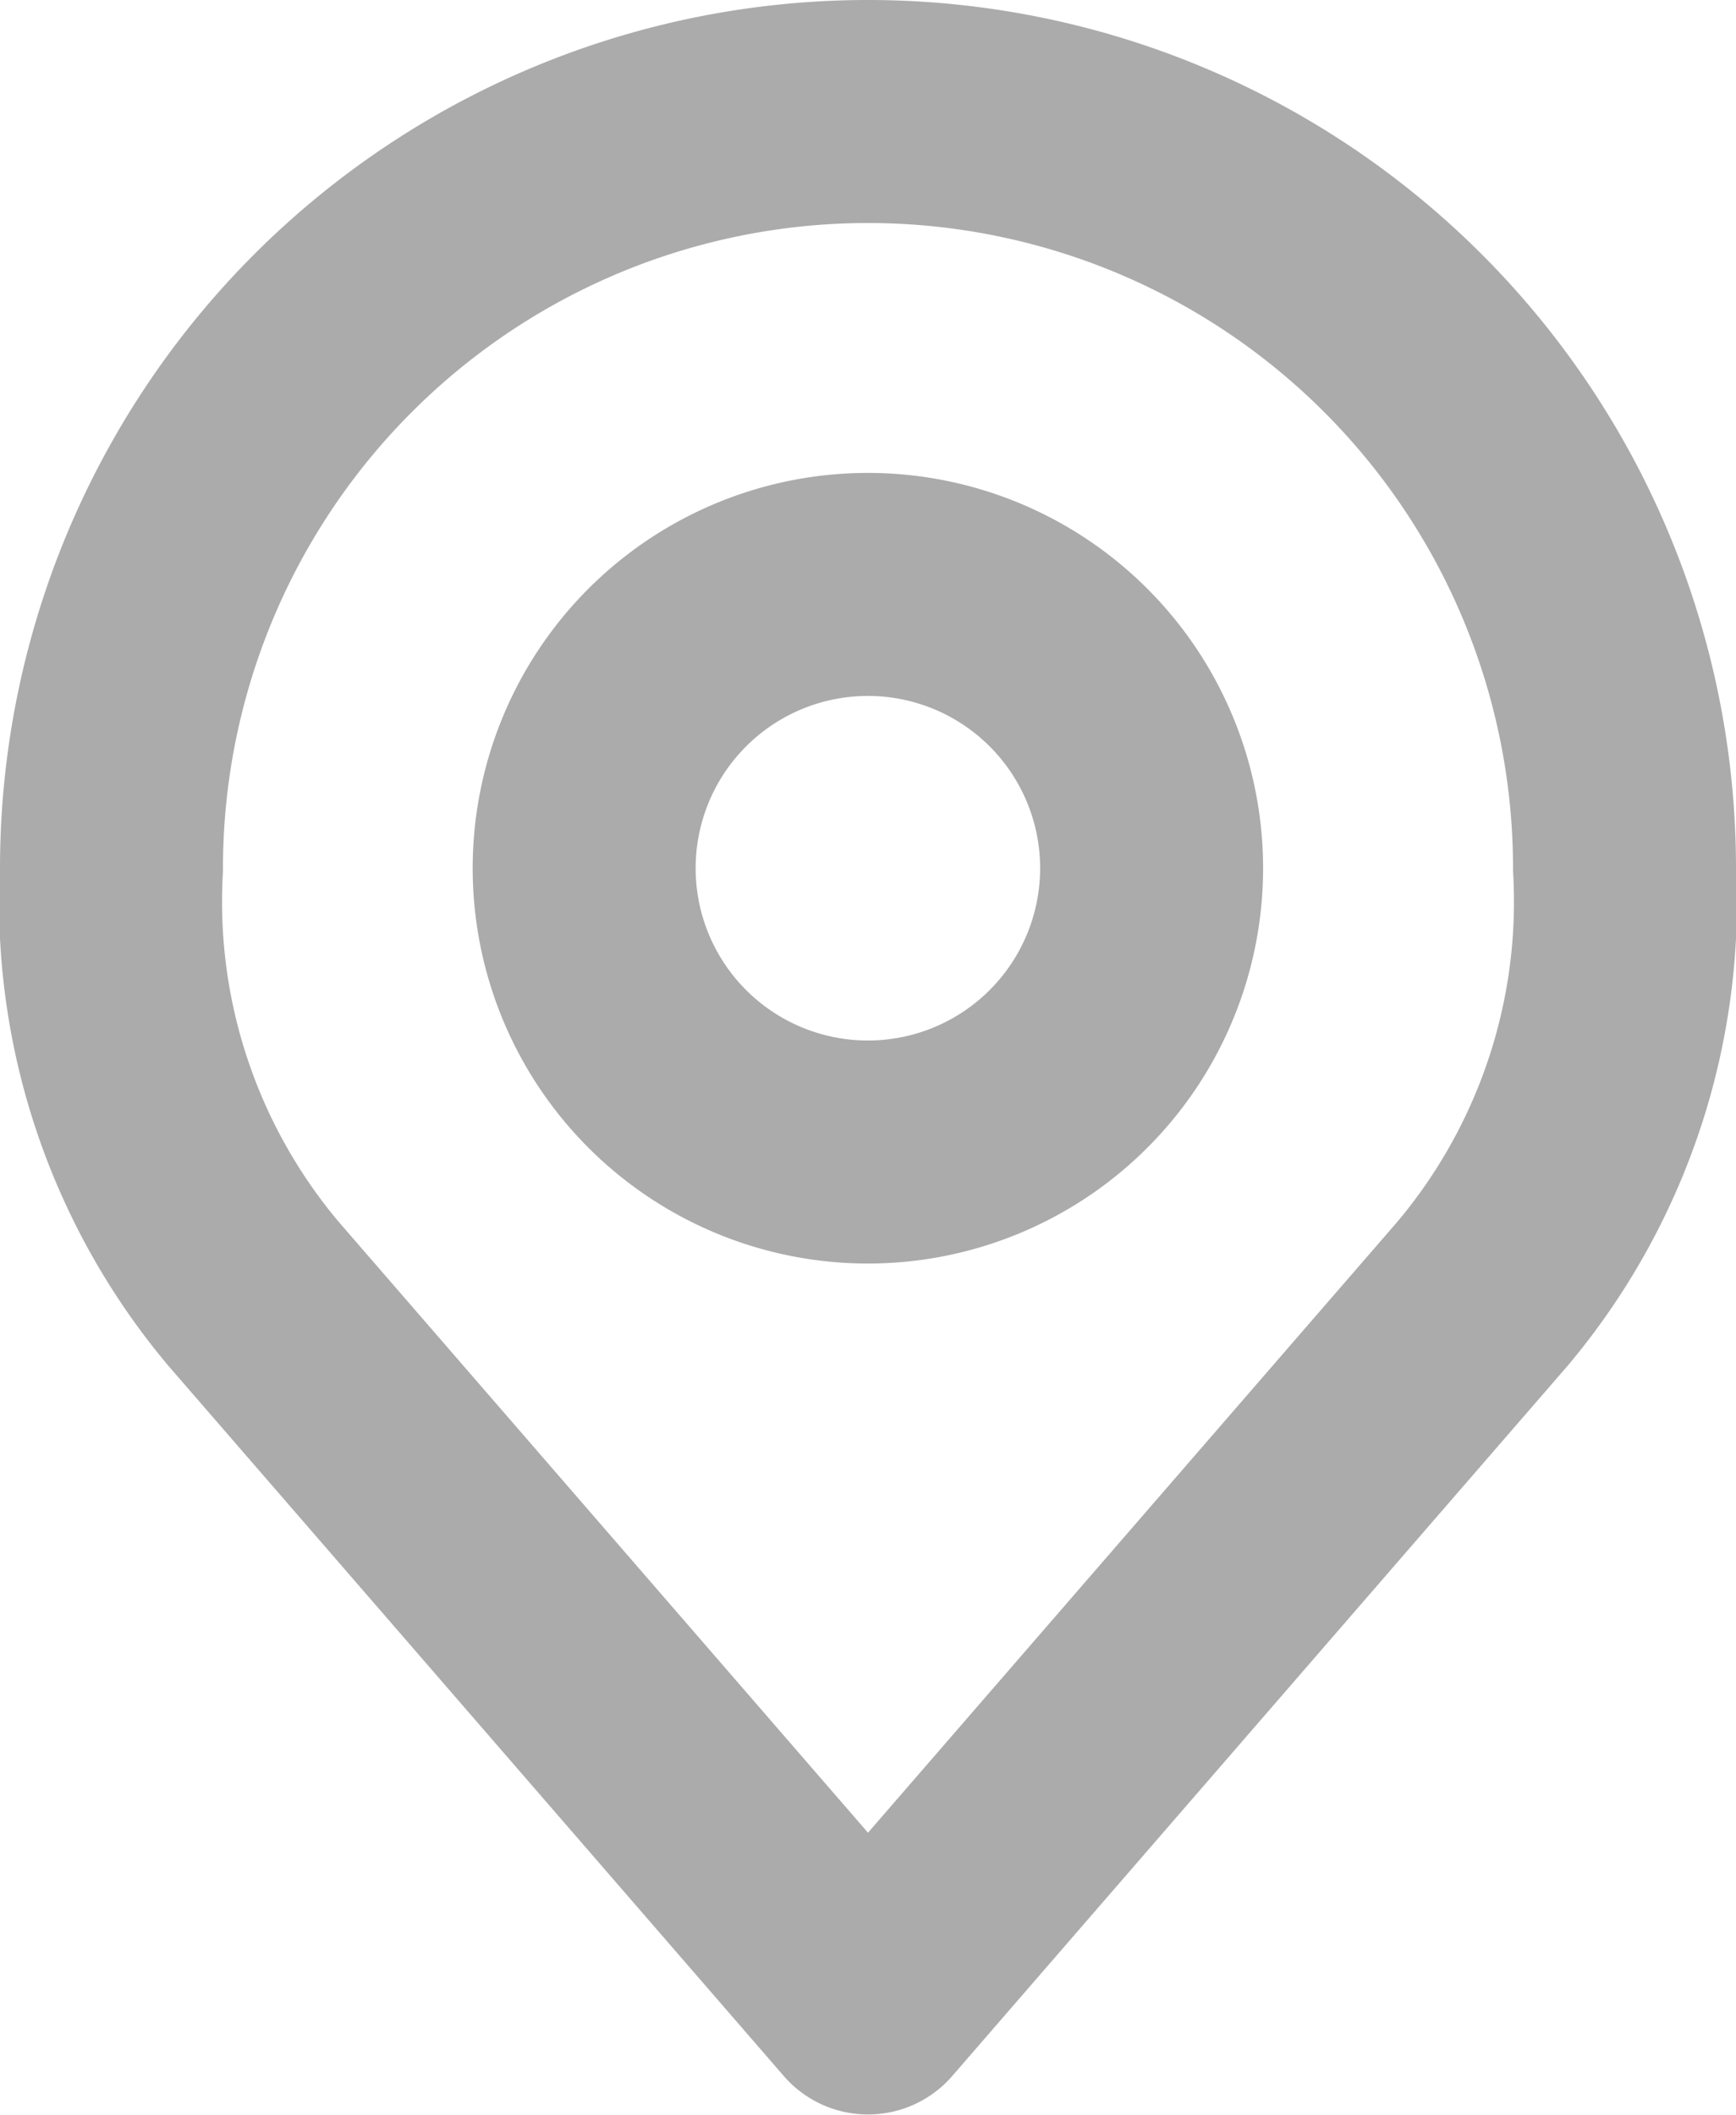 <svg xmlns="http://www.w3.org/2000/svg" width="15.572" height="18.965" viewBox="0 0 15.572 18.965">
  <g id="Icon_akar-location" data-name="Icon akar-location" transform="translate(-5 -2)">
    <path id="Path_54444" data-name="Path 54444" d="M18.589,13.045A2.545,2.545,0,1,1,16.045,10.5,2.545,2.545,0,0,1,18.589,13.045Z" transform="translate(-3.259 -3.259)" fill="none" stroke="#ababab" stroke-linecap="round" stroke-linejoin="round" stroke-width="2"/>
    <path id="Path_54445" data-name="Path 54445" d="M12.786,3A6.786,6.786,0,0,0,6,9.786,5.461,5.461,0,0,0,7.272,13.6l5.514,6.362L18.3,13.6a5.461,5.461,0,0,0,1.272-3.817A6.786,6.786,0,0,0,12.786,3Z" transform="translate(0)" fill="none" stroke="#ababab" stroke-linecap="round" stroke-linejoin="round" stroke-width="2"/>
  </g>
</svg>
